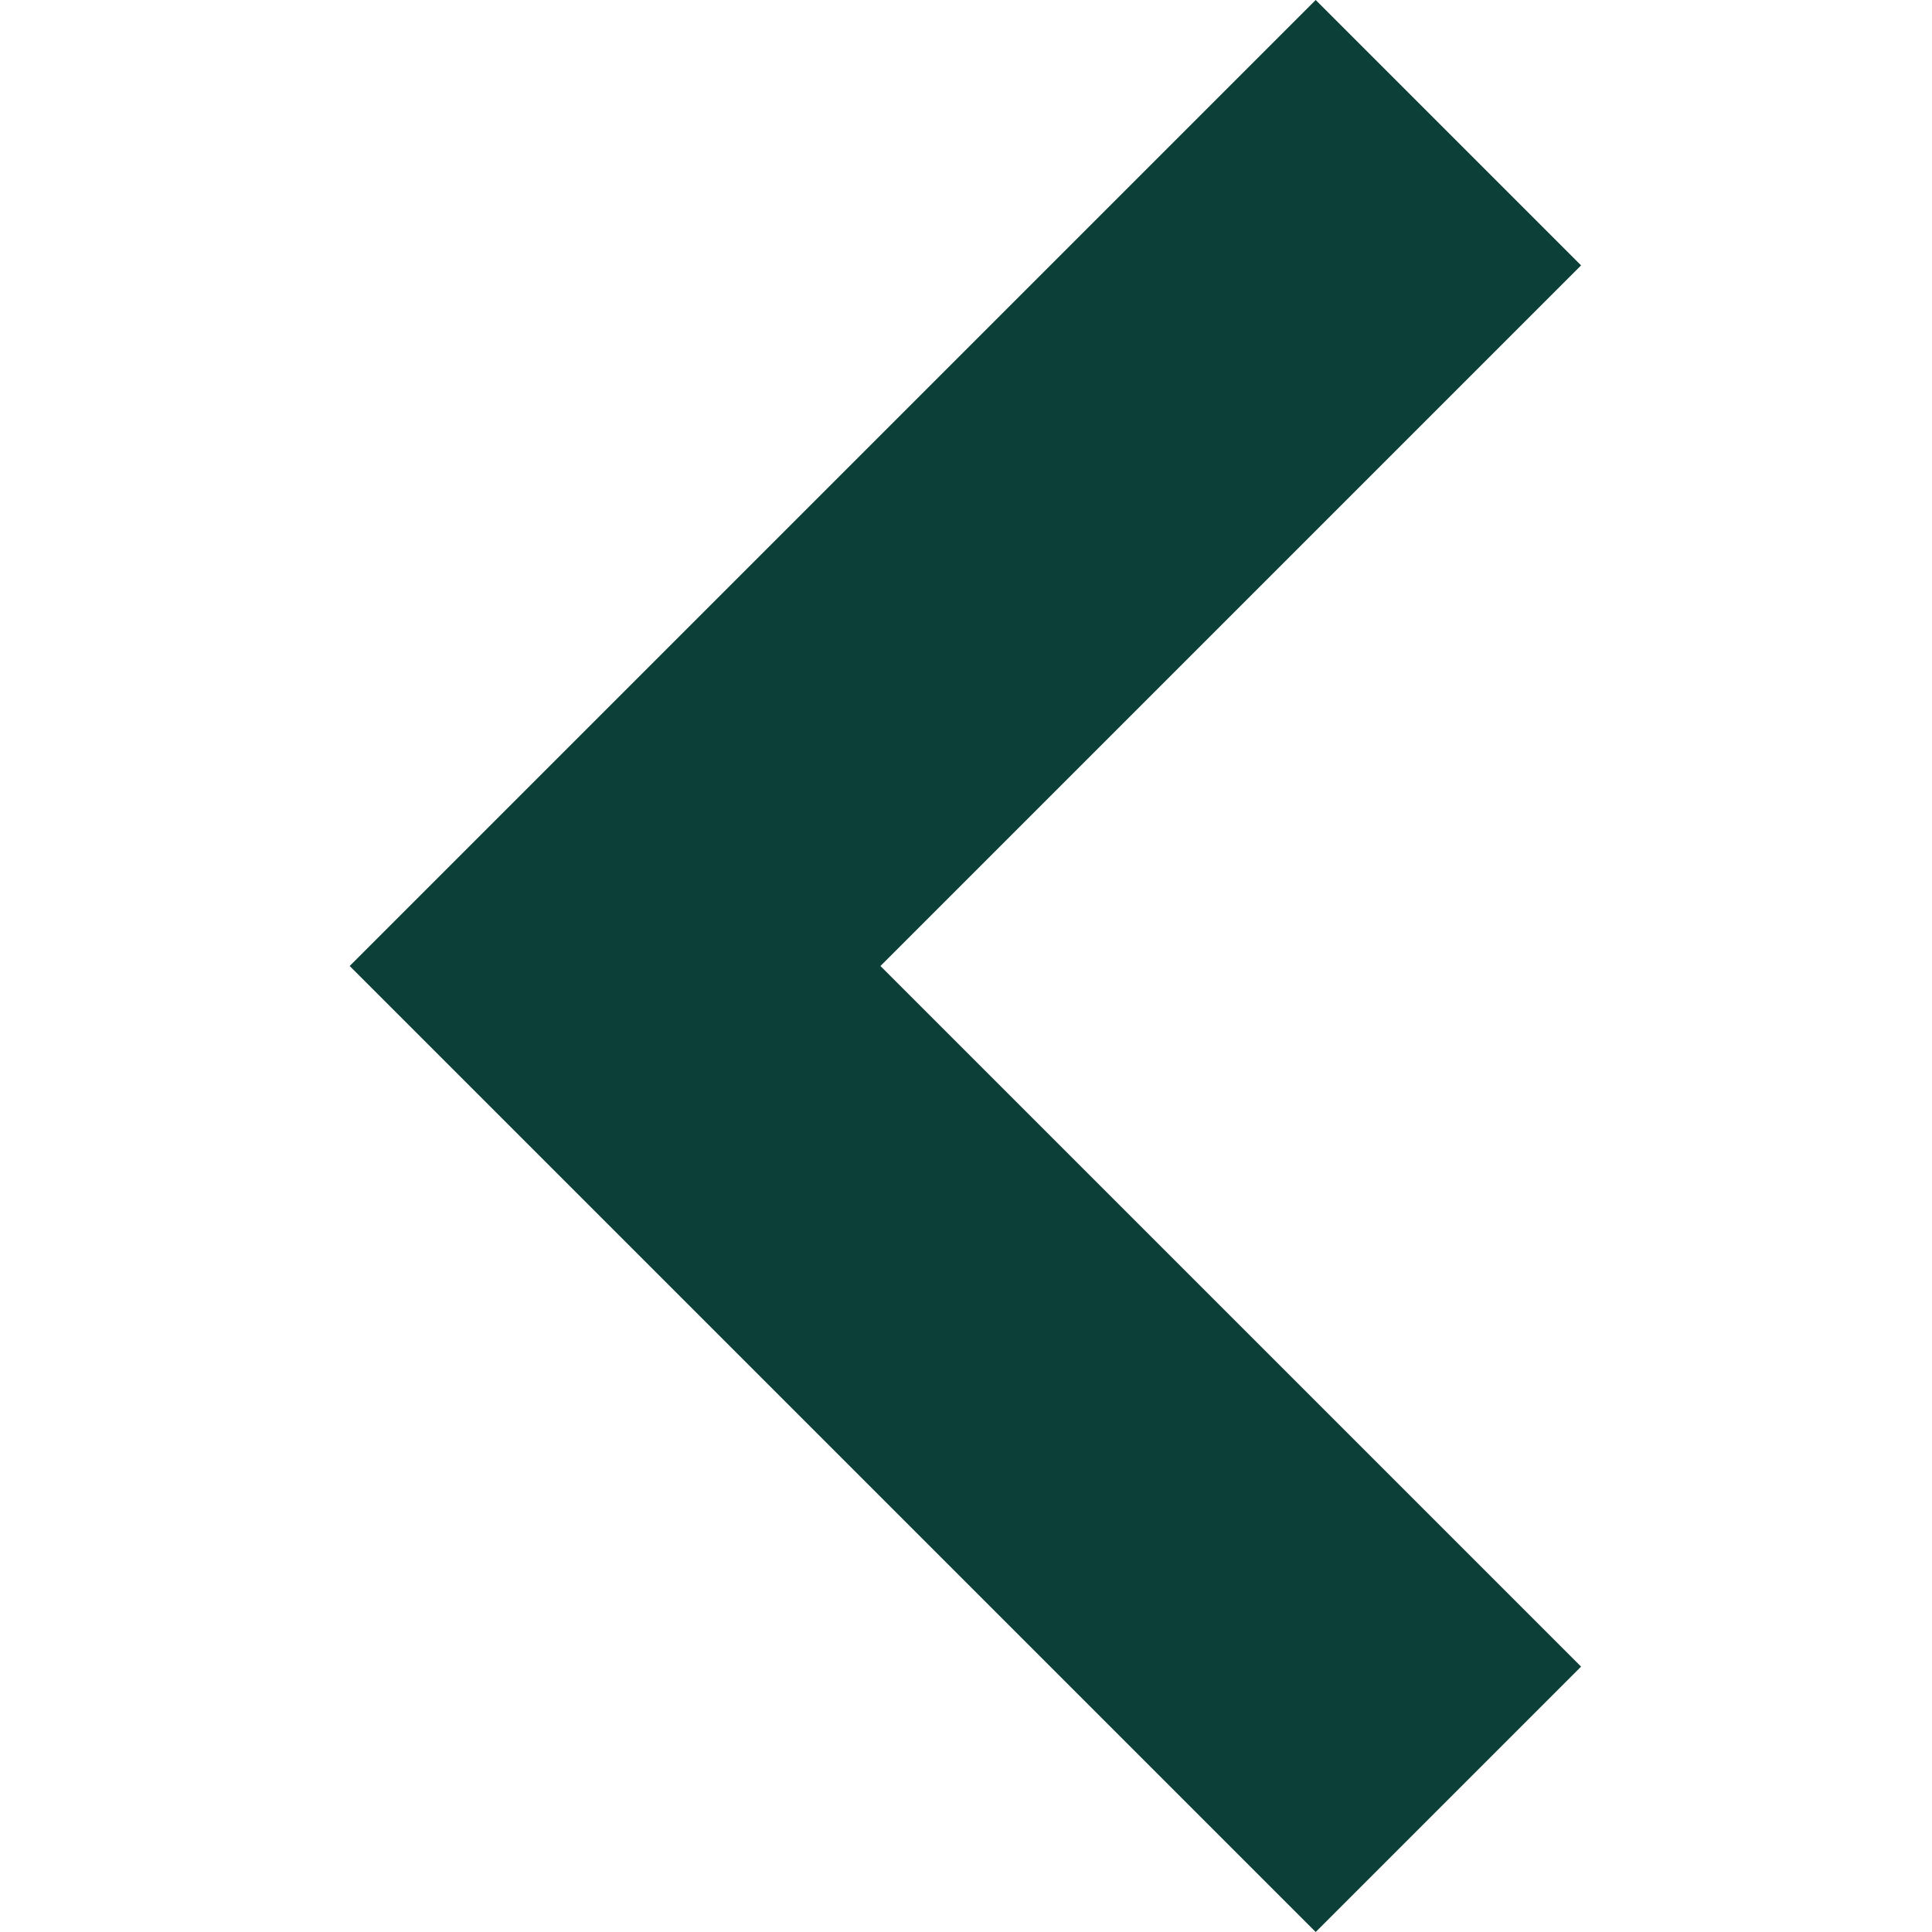 <?xml version="1.0" encoding="UTF-8"?> <svg xmlns="http://www.w3.org/2000/svg" width="28" height="28" viewBox="0 0 28 28" fill="none"> <g clip-path="url(#clip0_144_807)"> <path d="M22.914 24.154L12.76 14L22.914 3.846L19.068 -1.68126e-07L5.068 14L19.068 28L22.914 24.154Z" fill="#0B3F37"></path> </g> <defs> <clipPath id="clip0_144_807"> <rect width="28" height="28" fill="white" transform="translate(28) rotate(90)"></rect> </clipPath> </defs> </svg> 